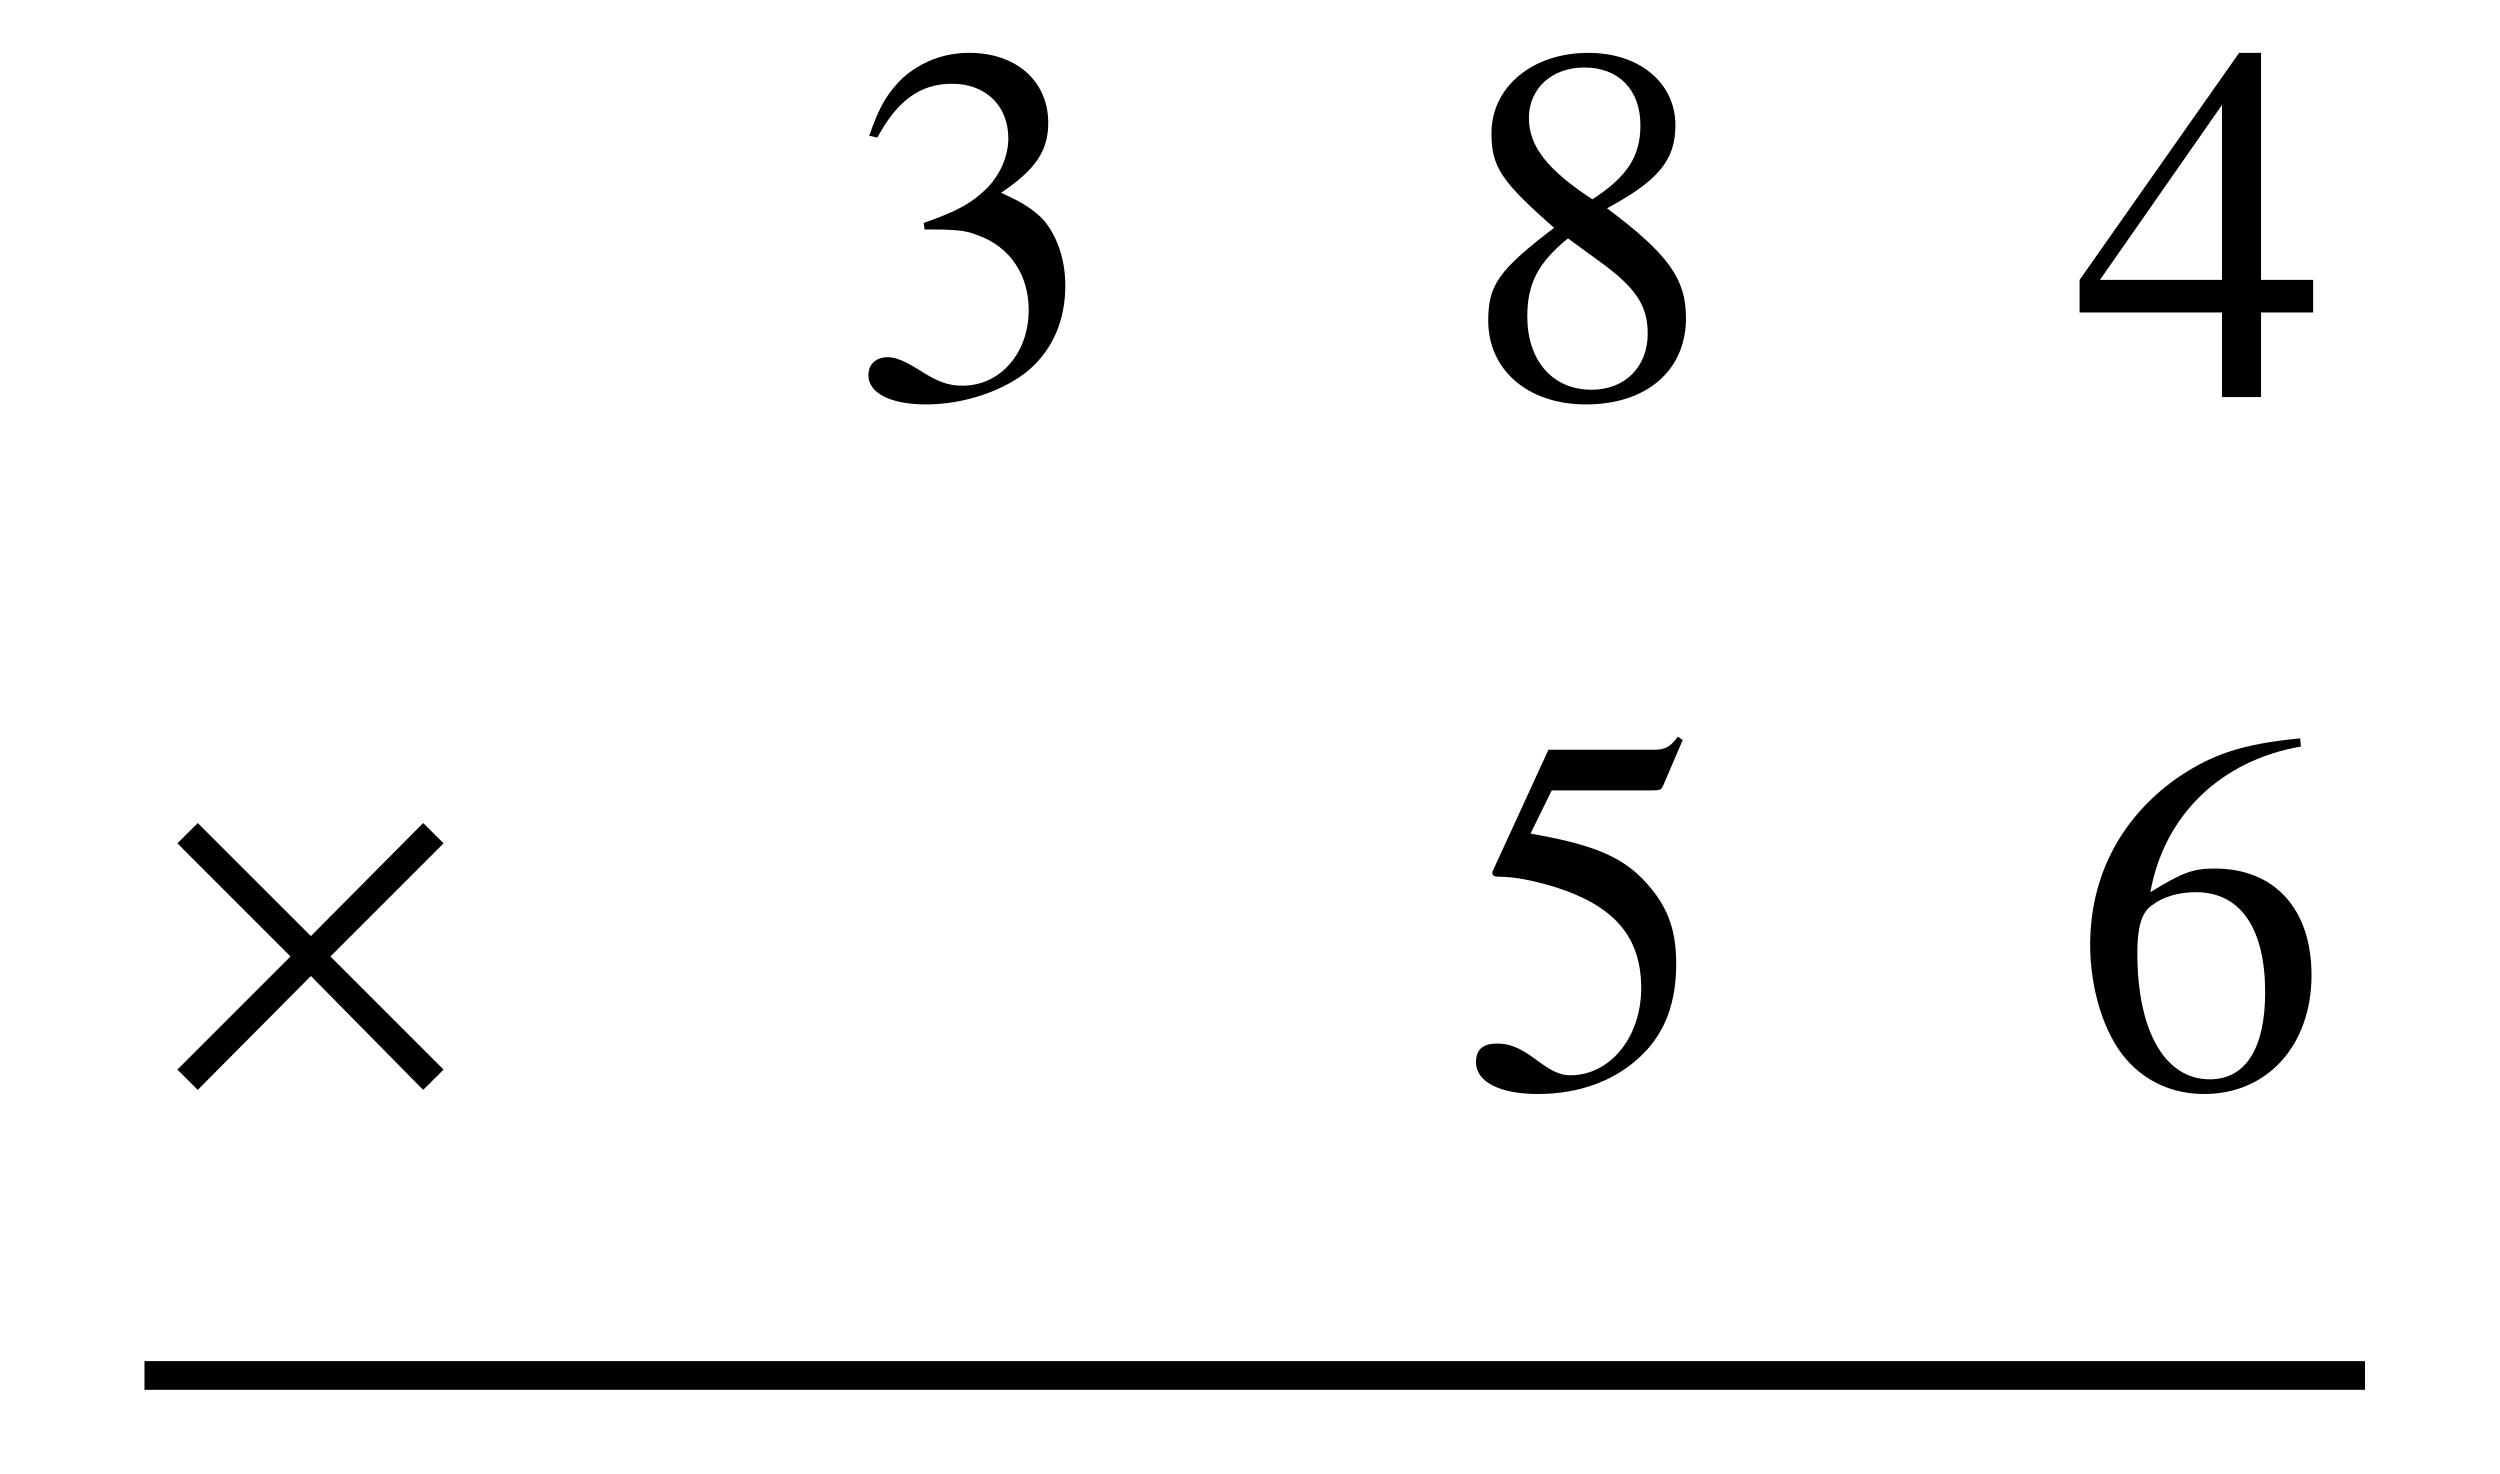 <?xml version="1.0" encoding="UTF-8"?>
<svg xmlns="http://www.w3.org/2000/svg" xmlns:xlink="http://www.w3.org/1999/xlink" width="48" height="28.31" viewBox="0 0 48 28.31">
<defs>
<g>
<g id="glyph-0-0">
</g>
<g id="glyph-0-1">
<path d="M 1.5 -3.219 C 2.078 -3.219 2.297 -3.203 2.516 -3.109 C 3.141 -2.891 3.5 -2.344 3.5 -1.672 C 3.5 -0.844 2.953 -0.219 2.234 -0.219 C 1.969 -0.219 1.766 -0.281 1.406 -0.516 C 1.125 -0.688 0.953 -0.766 0.797 -0.766 C 0.562 -0.766 0.422 -0.625 0.422 -0.422 C 0.422 -0.078 0.844 0.141 1.531 0.141 C 2.266 0.141 3.031 -0.125 3.5 -0.516 C 3.969 -0.922 4.203 -1.484 4.203 -2.141 C 4.203 -2.641 4.047 -3.094 3.781 -3.406 C 3.578 -3.609 3.391 -3.734 2.969 -3.922 C 3.641 -4.375 3.875 -4.734 3.875 -5.266 C 3.875 -6.062 3.266 -6.609 2.359 -6.609 C 1.859 -6.609 1.438 -6.438 1.078 -6.125 C 0.797 -5.844 0.641 -5.609 0.438 -5.016 L 0.594 -4.984 C 0.984 -5.703 1.422 -6.016 2.031 -6.016 C 2.672 -6.016 3.109 -5.594 3.109 -4.969 C 3.109 -4.625 2.953 -4.281 2.719 -4.031 C 2.422 -3.734 2.156 -3.578 1.484 -3.344 Z M 1.5 -3.219 "/>
</g>
<g id="glyph-0-2">
<path d="M 2.828 -3.625 C 3.812 -4.156 4.141 -4.547 4.141 -5.219 C 4.141 -6.031 3.453 -6.609 2.469 -6.609 C 1.391 -6.609 0.609 -5.953 0.609 -5.062 C 0.609 -4.422 0.797 -4.141 1.812 -3.25 C 0.75 -2.438 0.547 -2.156 0.547 -1.469 C 0.547 -0.516 1.312 0.141 2.422 0.141 C 3.594 0.141 4.344 -0.516 4.344 -1.516 C 4.344 -2.266 4.016 -2.734 2.828 -3.625 Z M 2.656 -2.625 C 3.375 -2.109 3.609 -1.766 3.609 -1.219 C 3.609 -0.578 3.172 -0.141 2.531 -0.141 C 1.781 -0.141 1.297 -0.703 1.297 -1.547 C 1.297 -2.172 1.5 -2.578 2.078 -3.047 Z M 2.547 -3.797 C 1.688 -4.359 1.328 -4.812 1.328 -5.359 C 1.328 -5.922 1.766 -6.328 2.391 -6.328 C 3.047 -6.328 3.469 -5.906 3.469 -5.219 C 3.469 -4.625 3.219 -4.234 2.547 -3.797 Z M 2.547 -3.797 "/>
</g>
<g id="glyph-0-3">
<path d="M 4.609 -2.25 L 3.609 -2.25 L 3.609 -6.609 L 3.188 -6.609 L 0.125 -2.25 L 0.125 -1.625 L 2.859 -1.625 L 2.859 0 L 3.609 0 L 3.609 -1.625 L 4.609 -1.625 Z M 2.859 -2.25 L 0.516 -2.25 L 2.859 -5.609 Z M 2.859 -2.25 "/>
</g>
<g id="glyph-0-4">
<path d="M 1.766 -5.688 L 3.688 -5.688 C 3.844 -5.688 3.875 -5.703 3.906 -5.781 L 4.281 -6.656 L 4.188 -6.719 C 4.047 -6.531 3.953 -6.469 3.734 -6.469 L 1.703 -6.469 L 0.641 -4.156 C 0.625 -4.125 0.625 -4.125 0.625 -4.109 C 0.625 -4.047 0.672 -4.031 0.75 -4.031 C 1.062 -4.031 1.438 -3.953 1.844 -3.828 C 2.969 -3.469 3.484 -2.875 3.484 -1.891 C 3.484 -0.953 2.891 -0.219 2.125 -0.219 C 1.922 -0.219 1.766 -0.297 1.469 -0.516 C 1.156 -0.75 0.953 -0.828 0.719 -0.828 C 0.453 -0.828 0.312 -0.719 0.312 -0.469 C 0.312 -0.094 0.766 0.141 1.5 0.141 C 2.312 0.141 3.016 -0.125 3.516 -0.625 C 3.953 -1.062 4.156 -1.625 4.156 -2.359 C 4.156 -3.062 3.969 -3.516 3.5 -4 C 3.062 -4.438 2.516 -4.656 1.359 -4.859 Z M 1.766 -5.688 "/>
</g>
<g id="glyph-0-5">
<path d="M 4.359 -6.688 C 3.25 -6.578 2.672 -6.391 1.969 -5.906 C 0.906 -5.141 0.328 -4.031 0.328 -2.719 C 0.328 -1.875 0.594 -1.016 1.016 -0.531 C 1.391 -0.094 1.922 0.141 2.516 0.141 C 3.734 0.141 4.578 -0.797 4.578 -2.141 C 4.578 -3.406 3.875 -4.188 2.719 -4.188 C 2.297 -4.188 2.094 -4.109 1.484 -3.734 C 1.75 -5.219 2.844 -6.266 4.375 -6.531 Z M 2.359 -3.734 C 3.219 -3.734 3.688 -3.031 3.688 -1.812 C 3.688 -0.734 3.312 -0.141 2.625 -0.141 C 1.766 -0.141 1.234 -1.062 1.234 -2.562 C 1.234 -3.062 1.312 -3.344 1.516 -3.484 C 1.719 -3.641 2.016 -3.734 2.359 -3.734 Z M 2.359 -3.734 "/>
</g>
<g id="glyph-1-0">
</g>
<g id="glyph-1-1">
<path d="M 5.688 -0.328 L 3.516 -2.5 L 5.688 -4.672 L 5.297 -5.062 L 3.141 -2.891 L 0.969 -5.062 L 0.578 -4.672 L 2.75 -2.5 L 0.578 -0.328 L 0.969 0.062 L 3.141 -2.125 L 5.297 0.062 Z M 5.688 -0.328 "/>
</g>
</g>
</defs>
<g fill="rgb(0%, 0%, 0%)" fill-opacity="1">
<use xlink:href="#glyph-0-1" x="16.251" y="7.624"/>
</g>
<g fill="rgb(0%, 0%, 0%)" fill-opacity="1">
<use xlink:href="#glyph-0-2" x="28.027" y="7.624"/>
</g>
<g fill="rgb(0%, 0%, 0%)" fill-opacity="1">
<use xlink:href="#glyph-0-3" x="39.803" y="7.624"/>
</g>
<g fill="rgb(0%, 0%, 0%)" fill-opacity="1">
<use xlink:href="#glyph-1-1" x="2.828" y="20.864"/>
</g>
<g fill="rgb(0%, 0%, 0%)" fill-opacity="1">
<use xlink:href="#glyph-0-4" x="28.027" y="20.864"/>
</g>
<g fill="rgb(0%, 0%, 0%)" fill-opacity="1">
<use xlink:href="#glyph-0-5" x="39.803" y="20.864"/>
</g>
<path fill="none" stroke-width="5.62" stroke-linecap="butt" stroke-linejoin="miter" stroke="rgb(0%, 0%, 0%)" stroke-opacity="1" stroke-miterlimit="10" d="M 22.481 12.521 L 457.519 12.521 " transform="matrix(0.098, 0, 0, -0.098, 0.571, 27.636)"/>
</svg>
